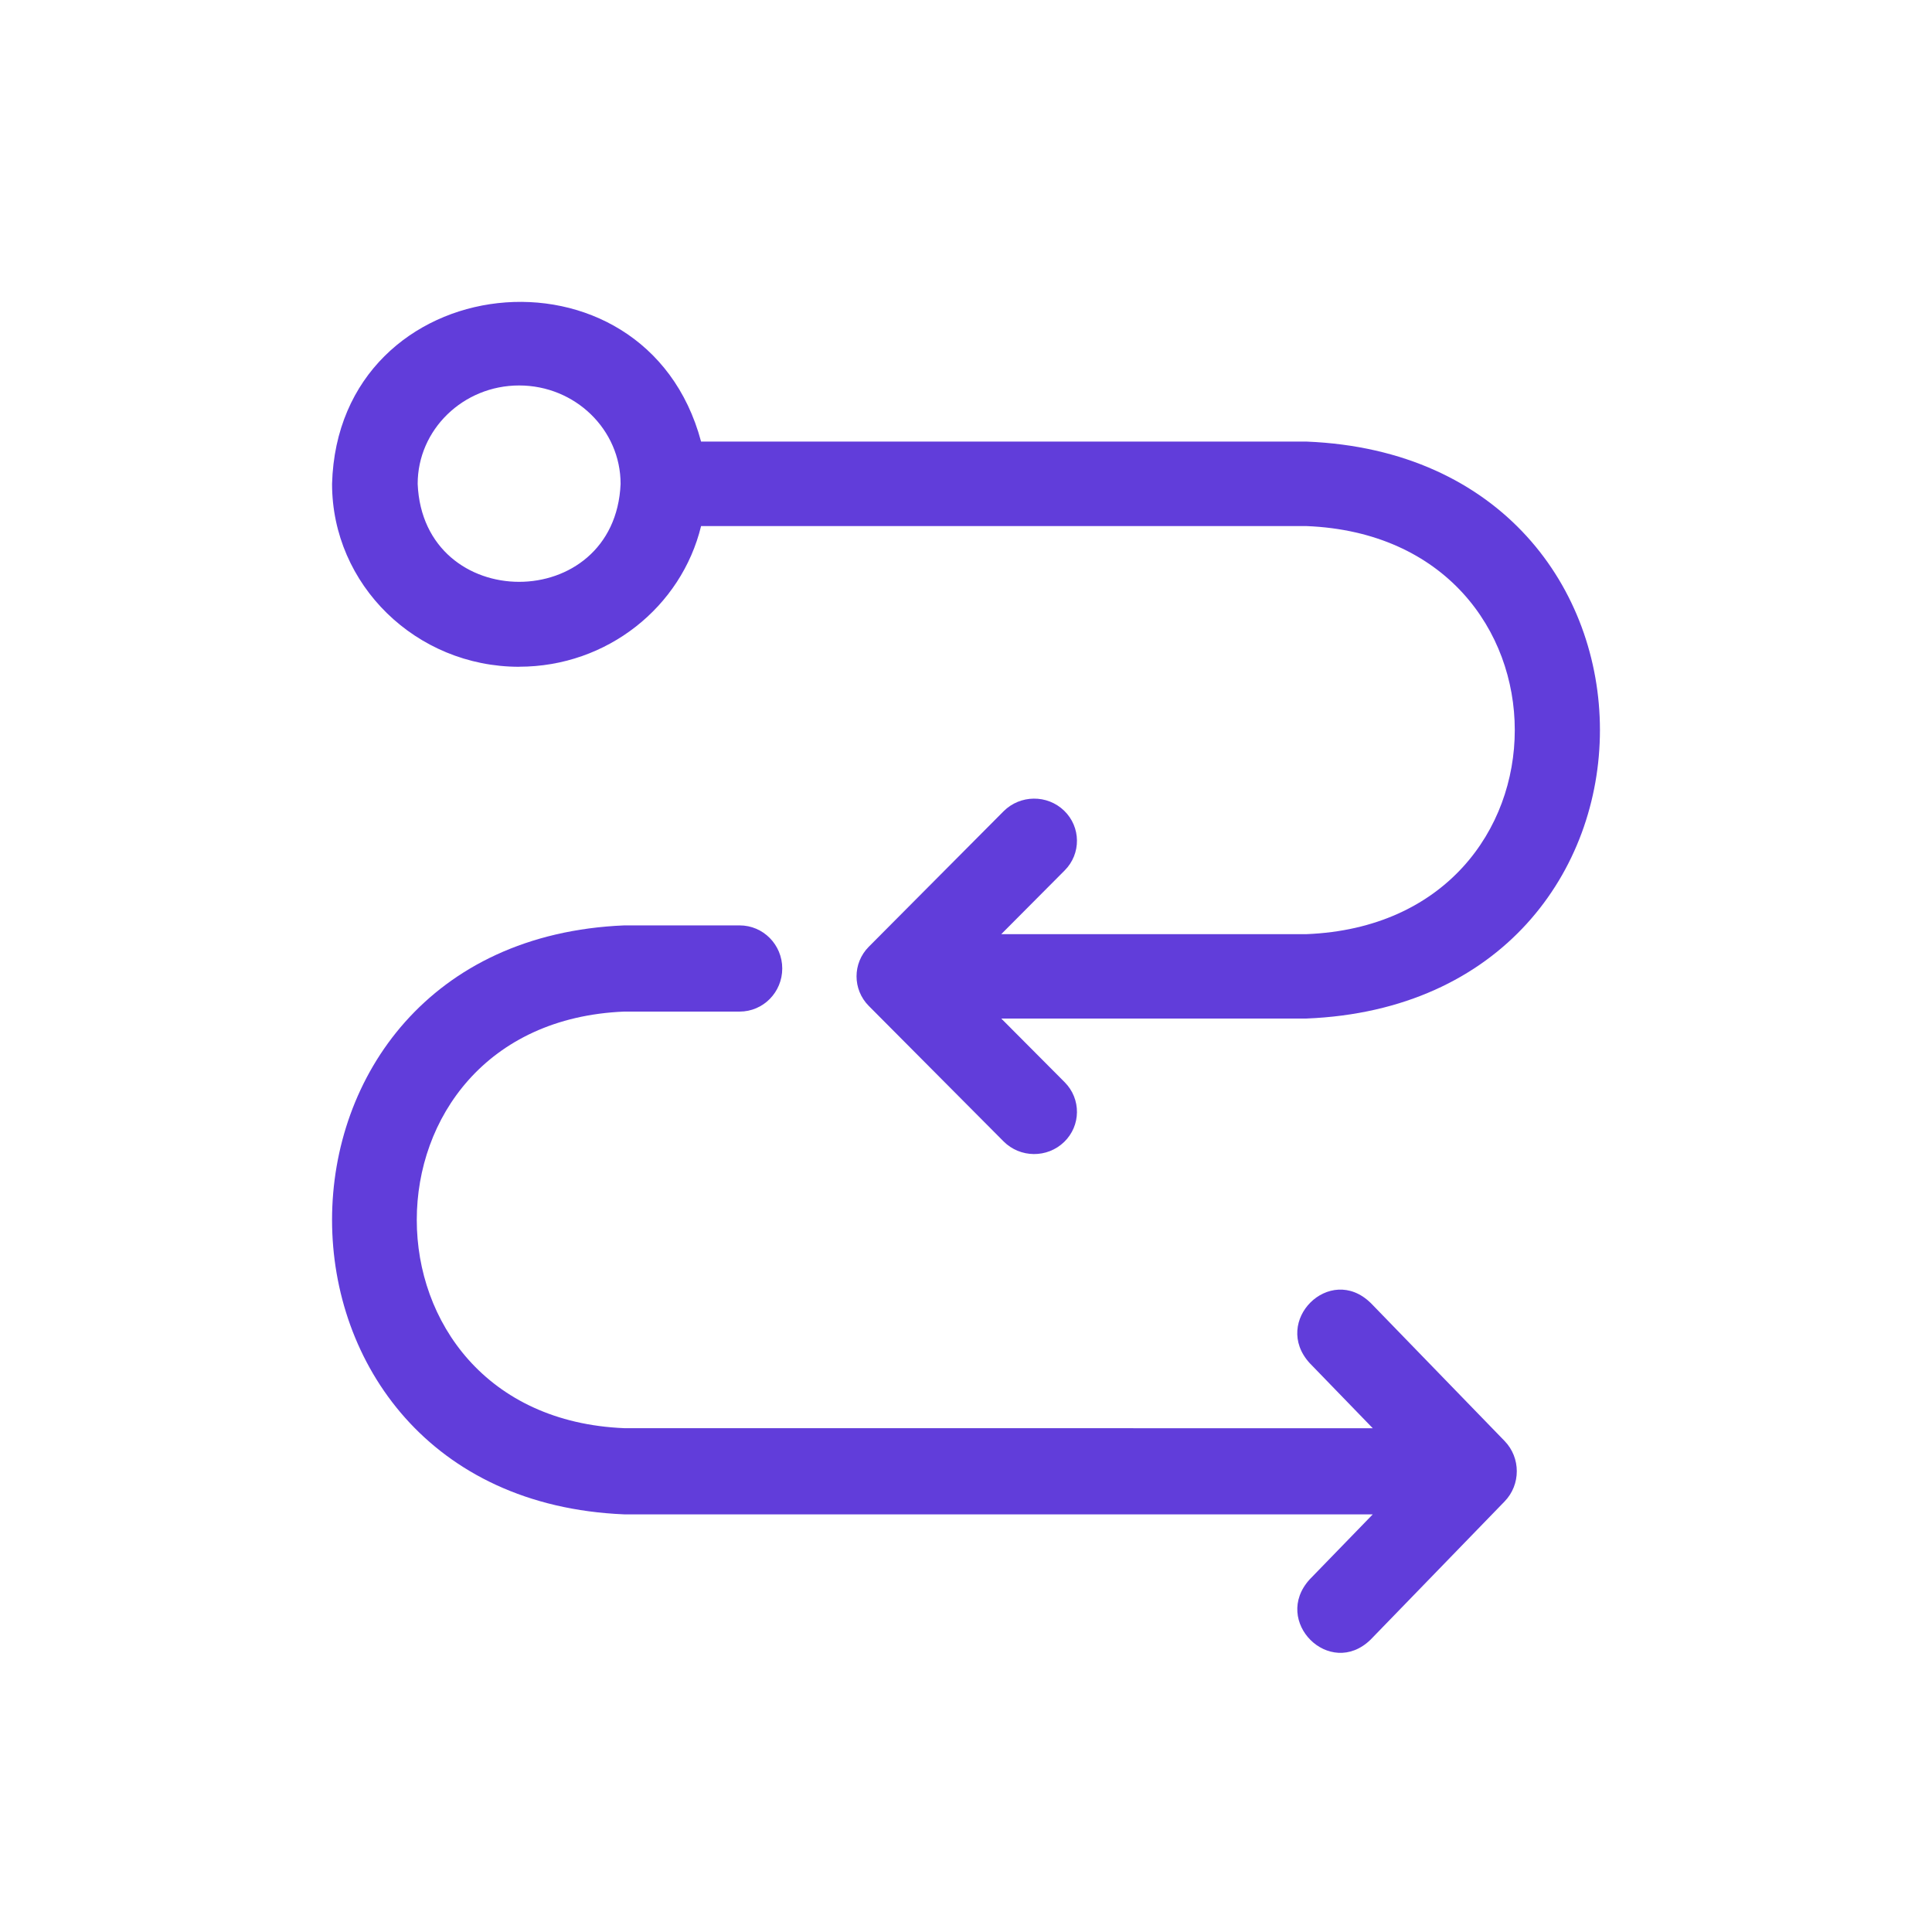 <svg width="64" height="64" viewBox="0 0 64 64" fill="none" xmlns="http://www.w3.org/2000/svg">
<g clip-path="url(#clip0_1_2701)">
<path d="M45.398 43.155C44.051 41.849 42.12 43.767 43.385 45.155L45.475 47.312L20.677 47.31C11.515 46.931 11.517 33.889 20.677 33.51H24.502C25.282 33.51 25.913 32.871 25.913 32.082C25.913 31.294 25.282 30.655 24.502 30.655H20.677C7.774 31.191 7.774 49.629 20.677 50.165H45.475L43.386 52.318C42.122 53.704 44.051 55.624 45.4 54.318L49.843 49.736C50.38 49.181 50.38 48.292 49.843 47.736L45.4 43.155L45.398 43.155Z" fill="#613DDA"/>
<path d="M17.197 22.086C20.121 22.086 22.576 20.095 23.224 17.427H43.282C52.478 17.798 52.478 30.573 43.282 30.945H33.168L35.27 28.833C35.818 28.282 35.81 27.396 35.251 26.855C34.692 26.315 33.795 26.324 33.245 26.874L28.779 31.363C28.239 31.907 28.239 32.778 28.779 33.322L33.245 37.811C33.795 38.362 34.692 38.37 35.251 37.829C35.81 37.289 35.818 36.403 35.27 35.851L33.168 33.74H43.282C56.24 33.214 56.239 15.151 43.282 14.628H23.224C21.381 7.734 11.198 8.823 11 16.03C11 19.369 13.779 22.088 17.197 22.088V22.086ZM17.197 12.769C19.052 12.769 20.56 14.232 20.558 16.032C20.371 20.357 14.018 20.353 13.836 16.03C13.836 14.232 15.344 12.769 17.197 12.769Z" fill="#613DDA"/>
</g>
<defs>
<clipPath id="clip0_1_2701">
<rect width="64" height="64" fill="white"/>
</clipPath>
</defs>
</svg>
